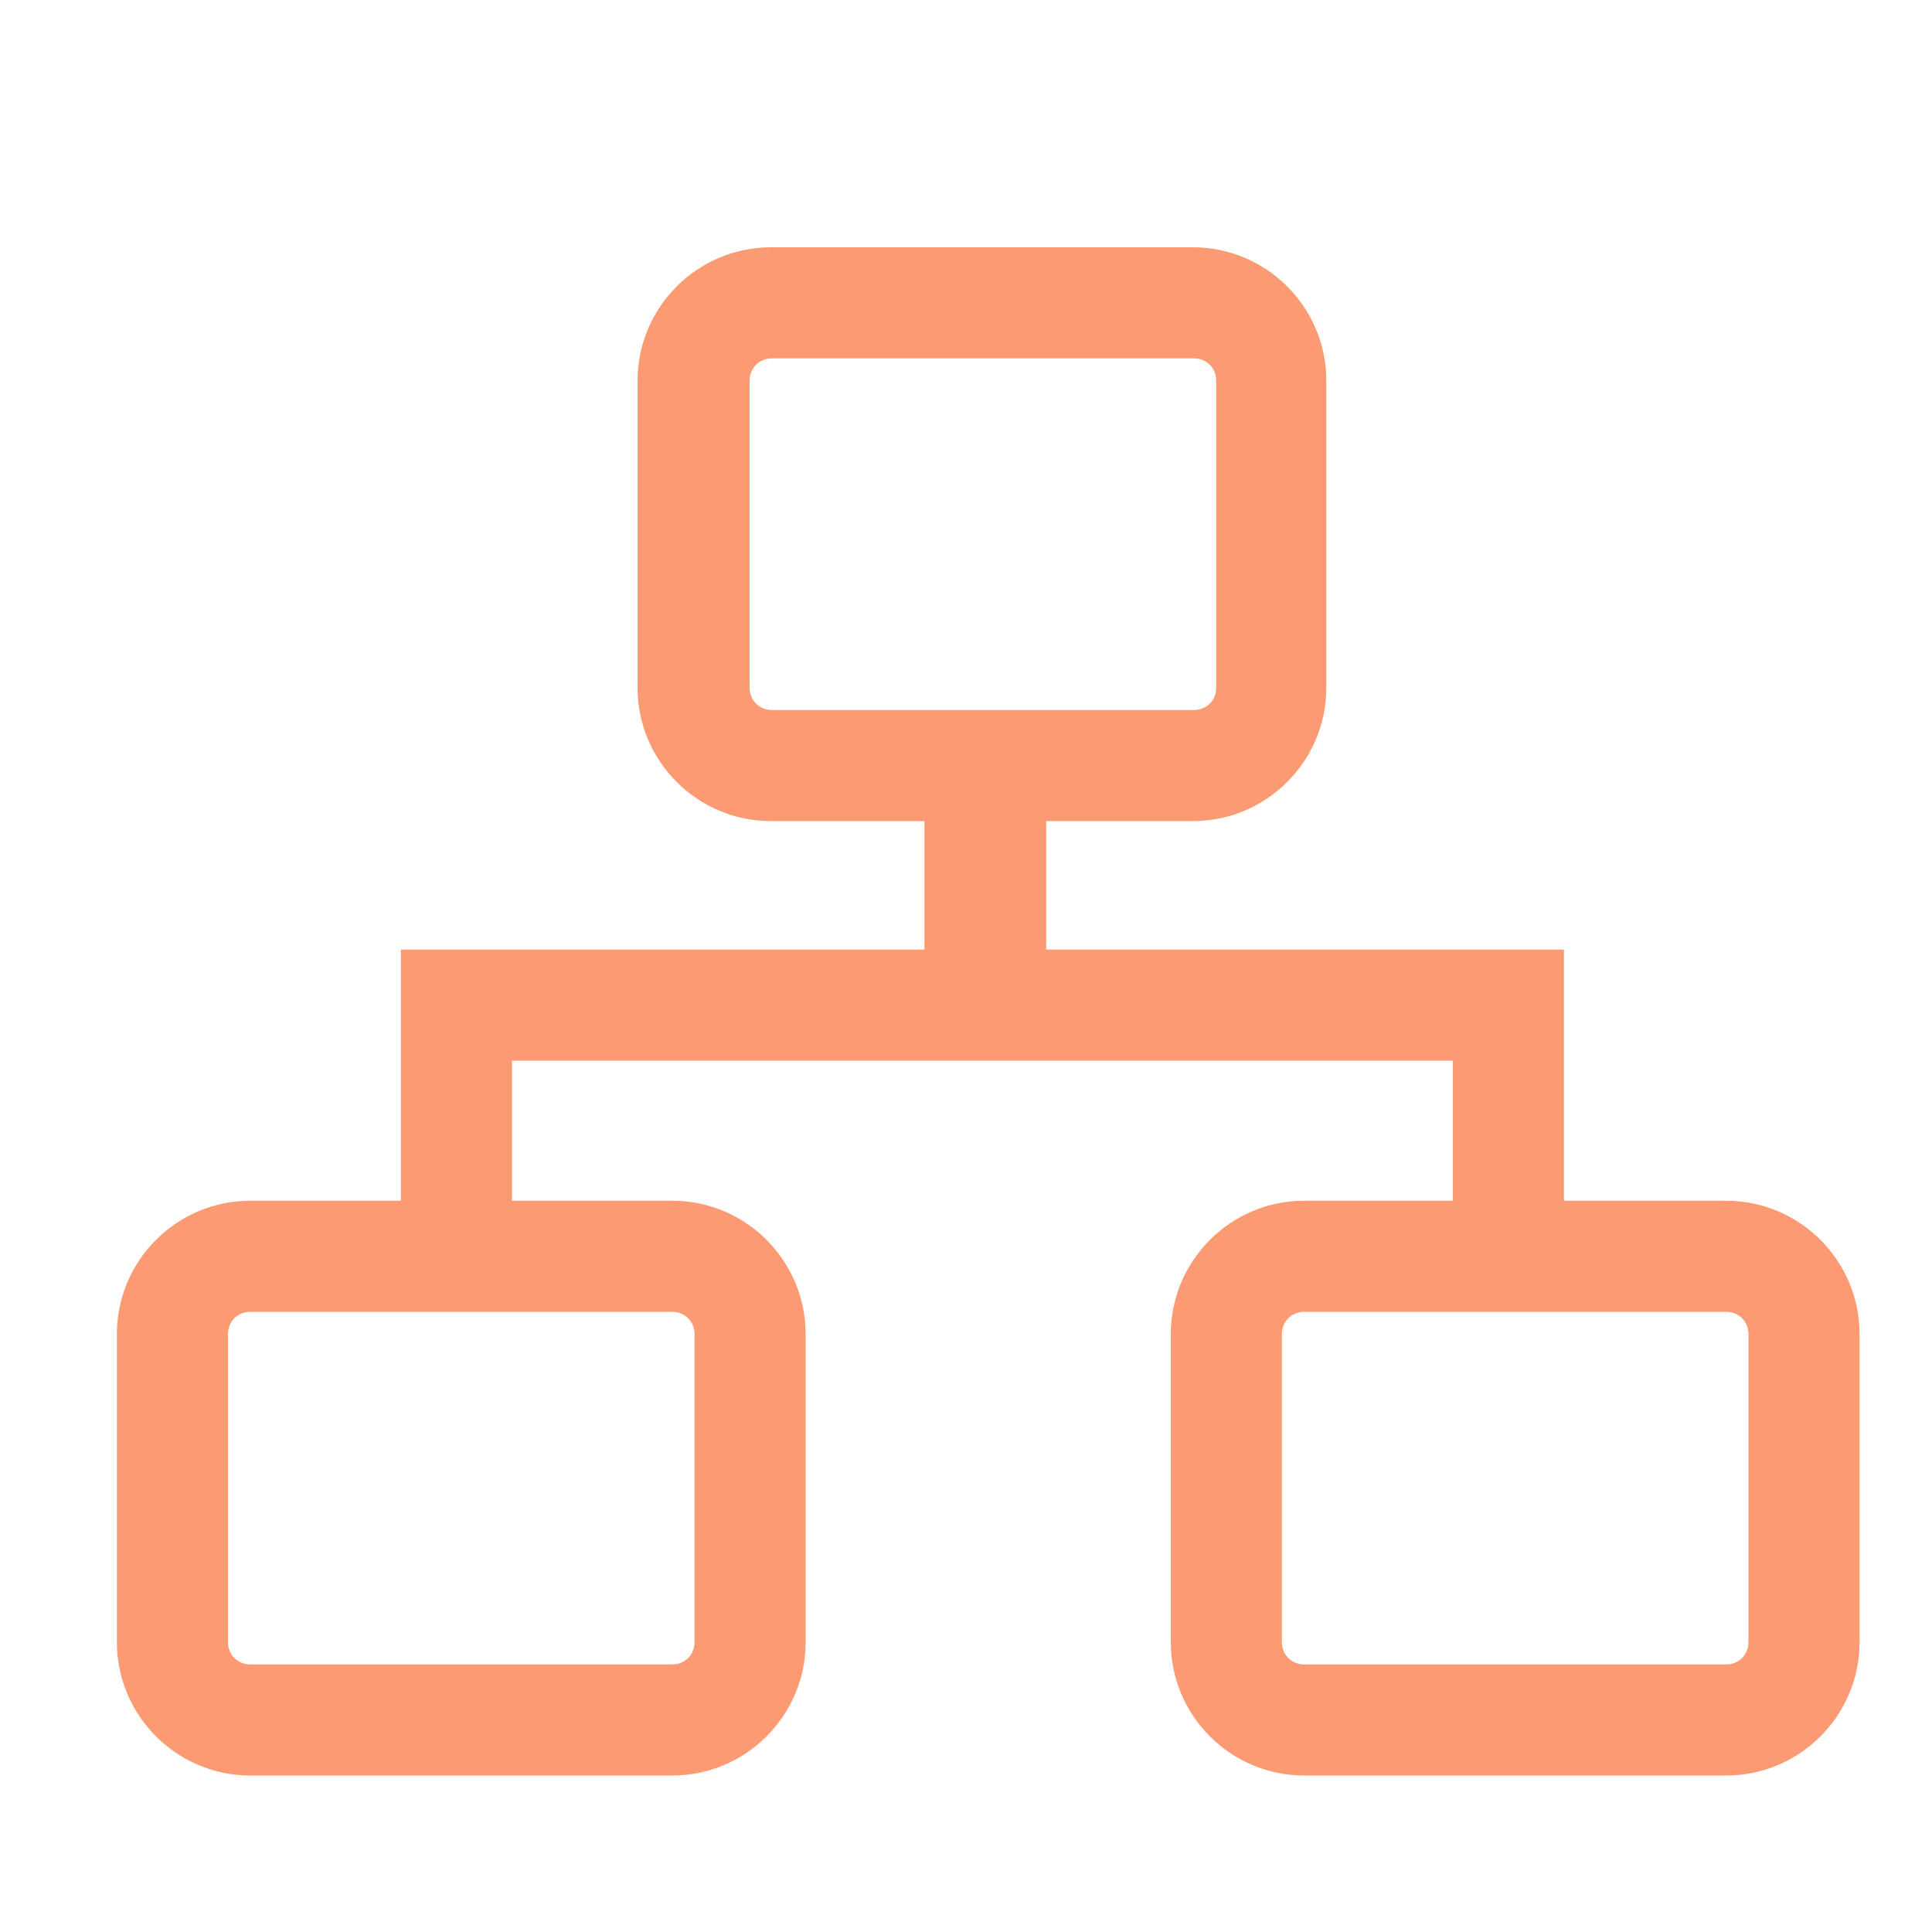 <svg t="1703858329685" class="icon" viewBox="0 0 1024 1024" version="1.1" xmlns="http://www.w3.org/2000/svg" p-id="6201" width="128" height="128"><path d="M914.944 636.416h-86.016v-133.12h-274.432V435.2h77.824c38.912 0 70.656-31.744 70.656-70.656v-162.816c0-38.912-31.744-70.656-70.656-70.656h-223.744c-38.912 0-70.656 31.744-70.656 70.656v162.816c0 38.912 31.744 70.656 70.656 70.656h81.408V503.296h-277.504v133.12h-79.872c-38.912 0-70.656 31.744-70.656 70.656V870.4c0 38.912 31.744 70.656 70.656 70.656h223.744c38.912 0 70.656-31.744 70.656-70.656V707.072c0-38.912-31.744-70.656-70.656-70.656H271.36V562.176h498.688v74.24H691.2c-38.912 0-70.656 31.744-70.656 70.656V870.4c0 38.912 31.744 70.656 70.656 70.656h223.744c38.912 0 70.656-31.744 70.656-70.656V707.072c0-38.912-31.744-70.656-70.656-70.656zM356.352 695.296c6.656 0 11.776 5.12 11.776 11.776V870.4c0 6.656-5.12 11.776-11.776 11.776h-223.744c-6.656 0-11.776-5.12-11.776-11.776V707.072c0-6.656 5.12-11.776 11.776-11.776h223.744z m52.736-318.976c-6.656 0-11.776-5.12-11.776-11.776v-162.816c0-6.656 5.12-11.776 11.776-11.776h223.744c6.656 0 11.776 5.12 11.776 11.776v162.816c0 6.656-5.12 11.776-11.776 11.776h-223.744zM926.72 870.4c0 6.656-5.12 11.776-11.776 11.776H691.2c-6.656 0-11.776-5.12-11.776-11.776V707.072c0-6.656 5.12-11.776 11.776-11.776h223.744c6.656 0 11.776 5.12 11.776 11.776V870.4z" fill="#FC9B73" p-id="6202"></path></svg>
